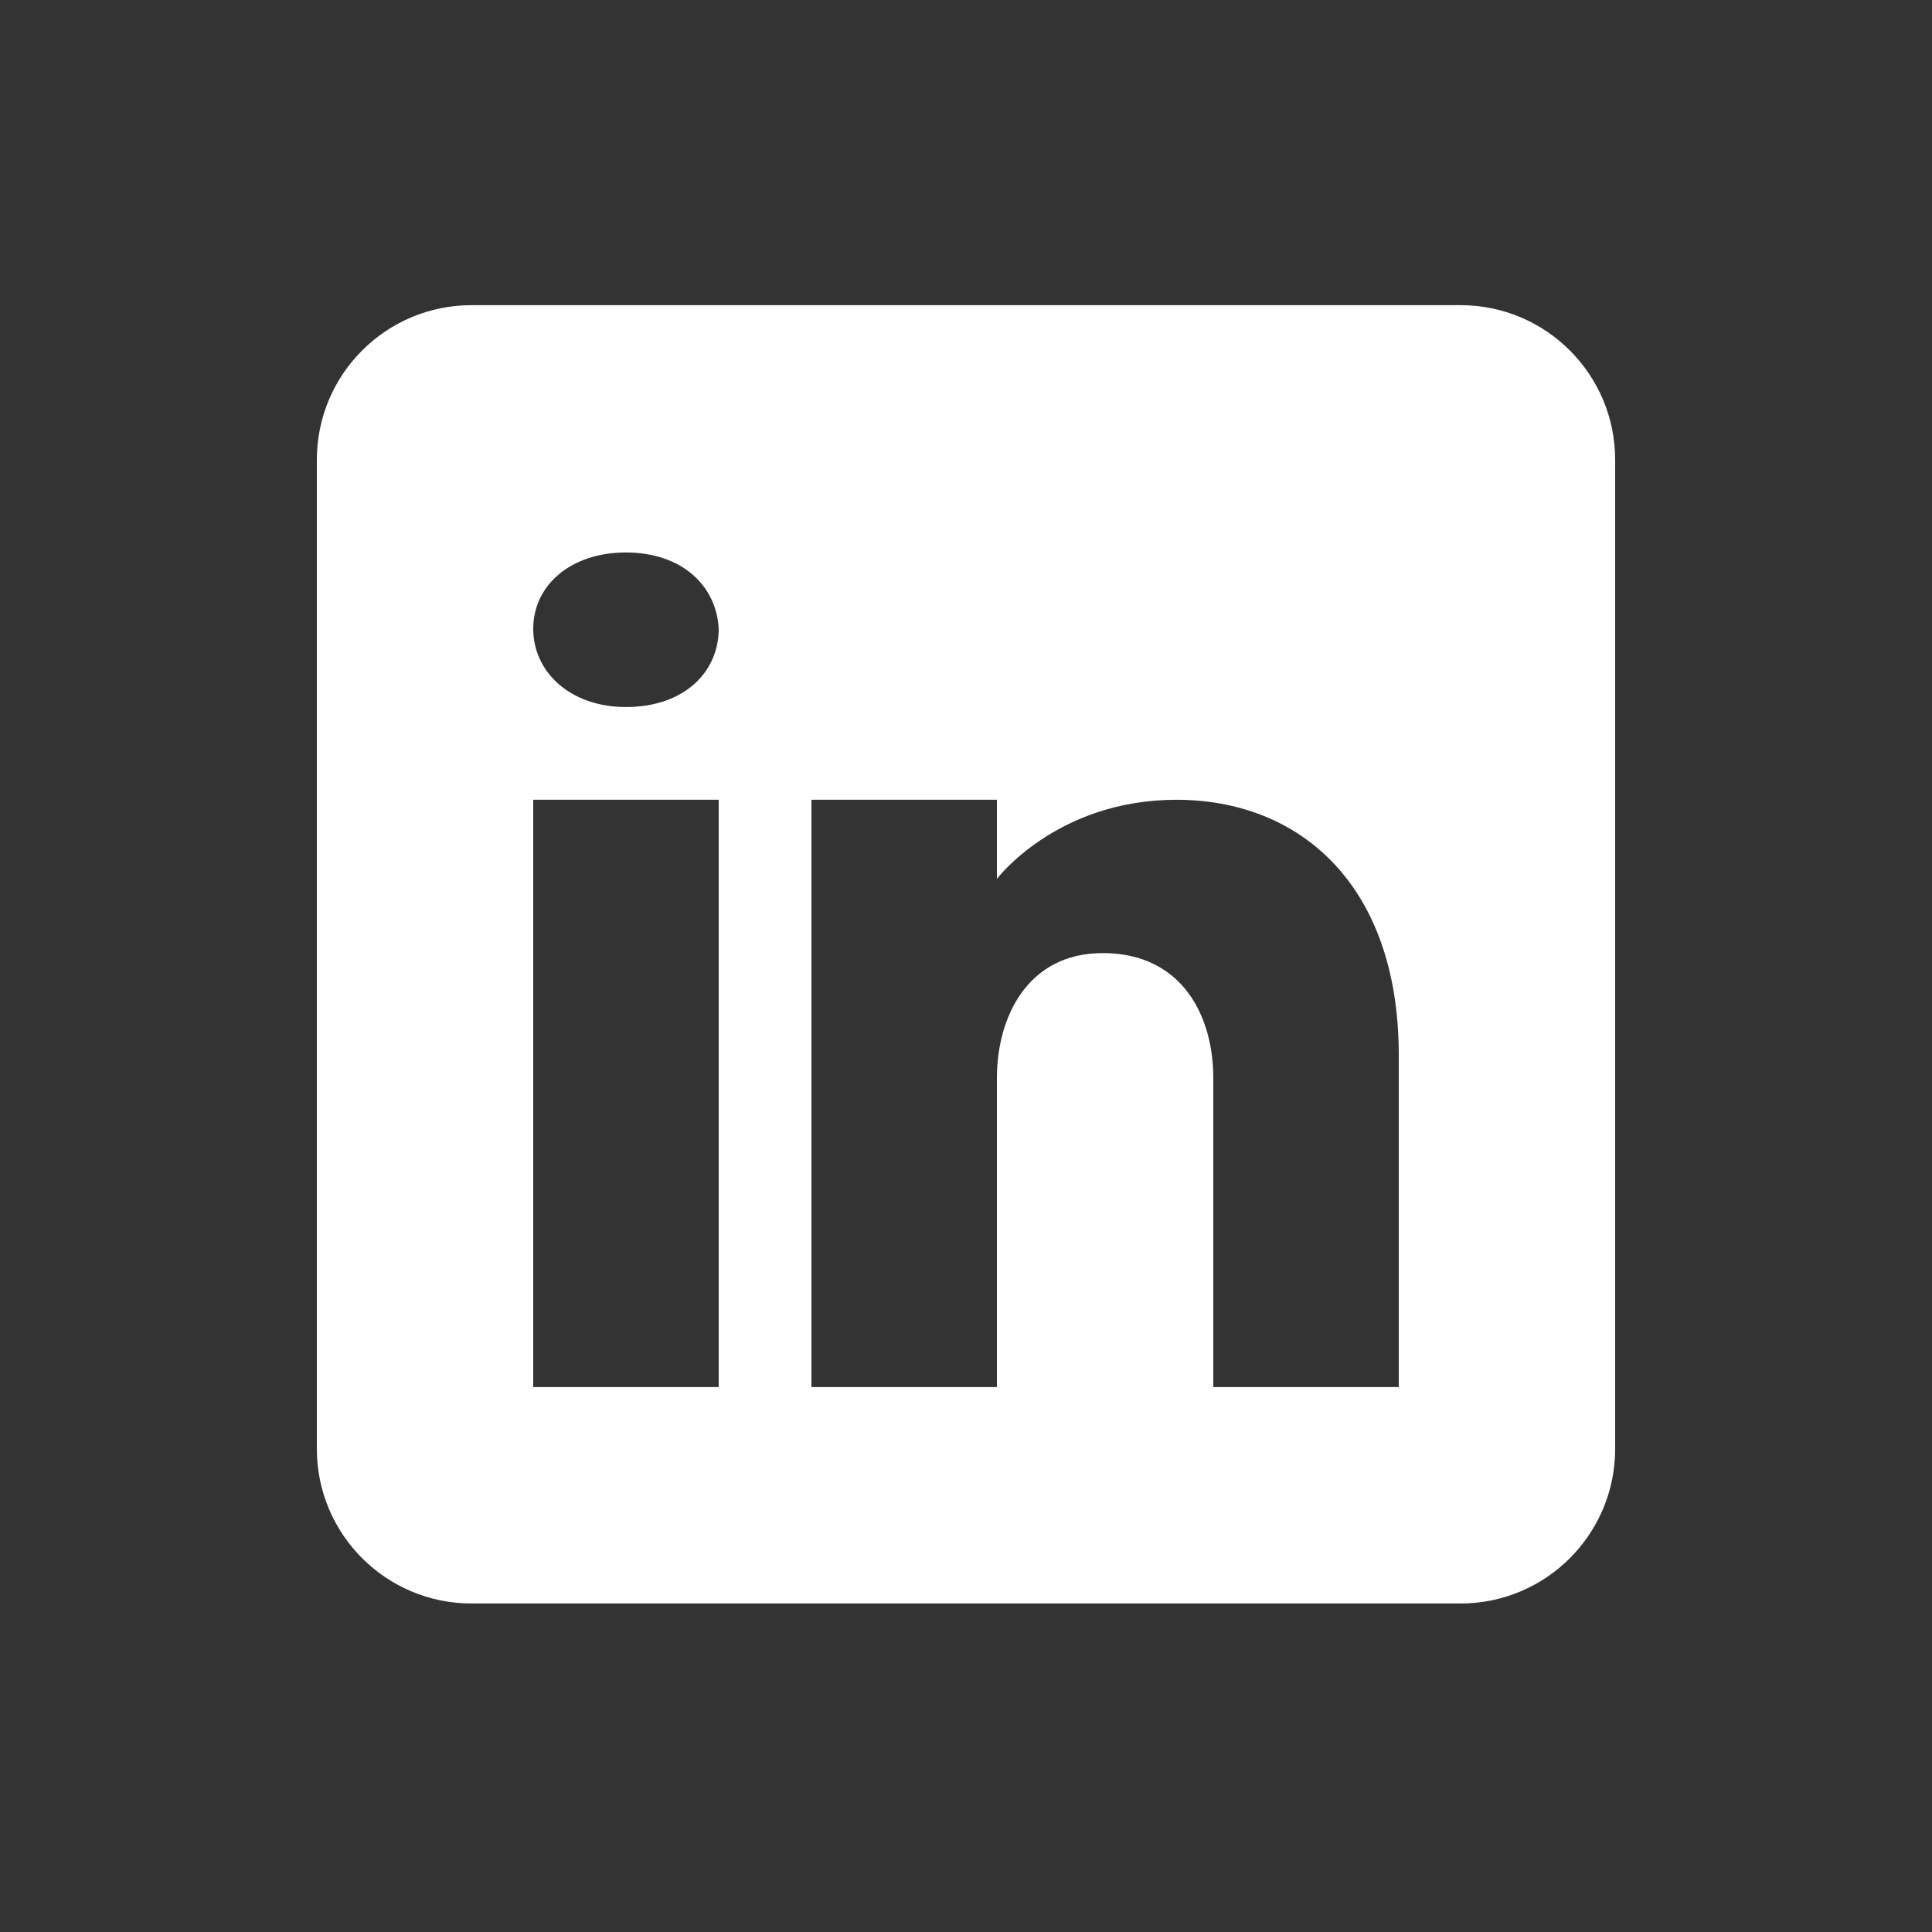 <svg width="25" height="25" viewBox="0 0 25 25" fill="none" xmlns="http://www.w3.org/2000/svg">
<rect x="0" y="0" width="25" height="25" fill="#333333" stroke="none"/>
<path d="M18.9 3.949H6.1C4.996 3.949 4.1 4.845 4.1 5.949V18.749C4.1 19.853 4.996 20.749 6.1 20.749H18.9C20.004 20.749 20.9 19.853 20.9 18.749V5.949C20.9 4.845 20.004 3.949 18.9 3.949ZM9.3 10.349V17.949H6.9V10.349H9.3ZM6.9 8.137C6.9 7.577 7.38 7.149 8.1 7.149C8.82 7.149 9.272 7.577 9.3 8.137C9.3 8.697 8.852 9.149 8.1 9.149C7.38 9.149 6.9 8.697 6.9 8.137ZM18.1 17.949H15.7C15.7 17.949 15.7 14.245 15.7 13.949C15.7 13.149 15.3 12.349 14.3 12.333H14.268C13.3 12.333 12.9 13.157 12.9 13.949C12.9 14.313 12.9 17.949 12.9 17.949H10.5V10.349H12.9V11.373C12.9 11.373 13.672 10.349 15.224 10.349C16.812 10.349 18.1 11.441 18.1 13.653V17.949Z" fill="white"/>
</svg>

